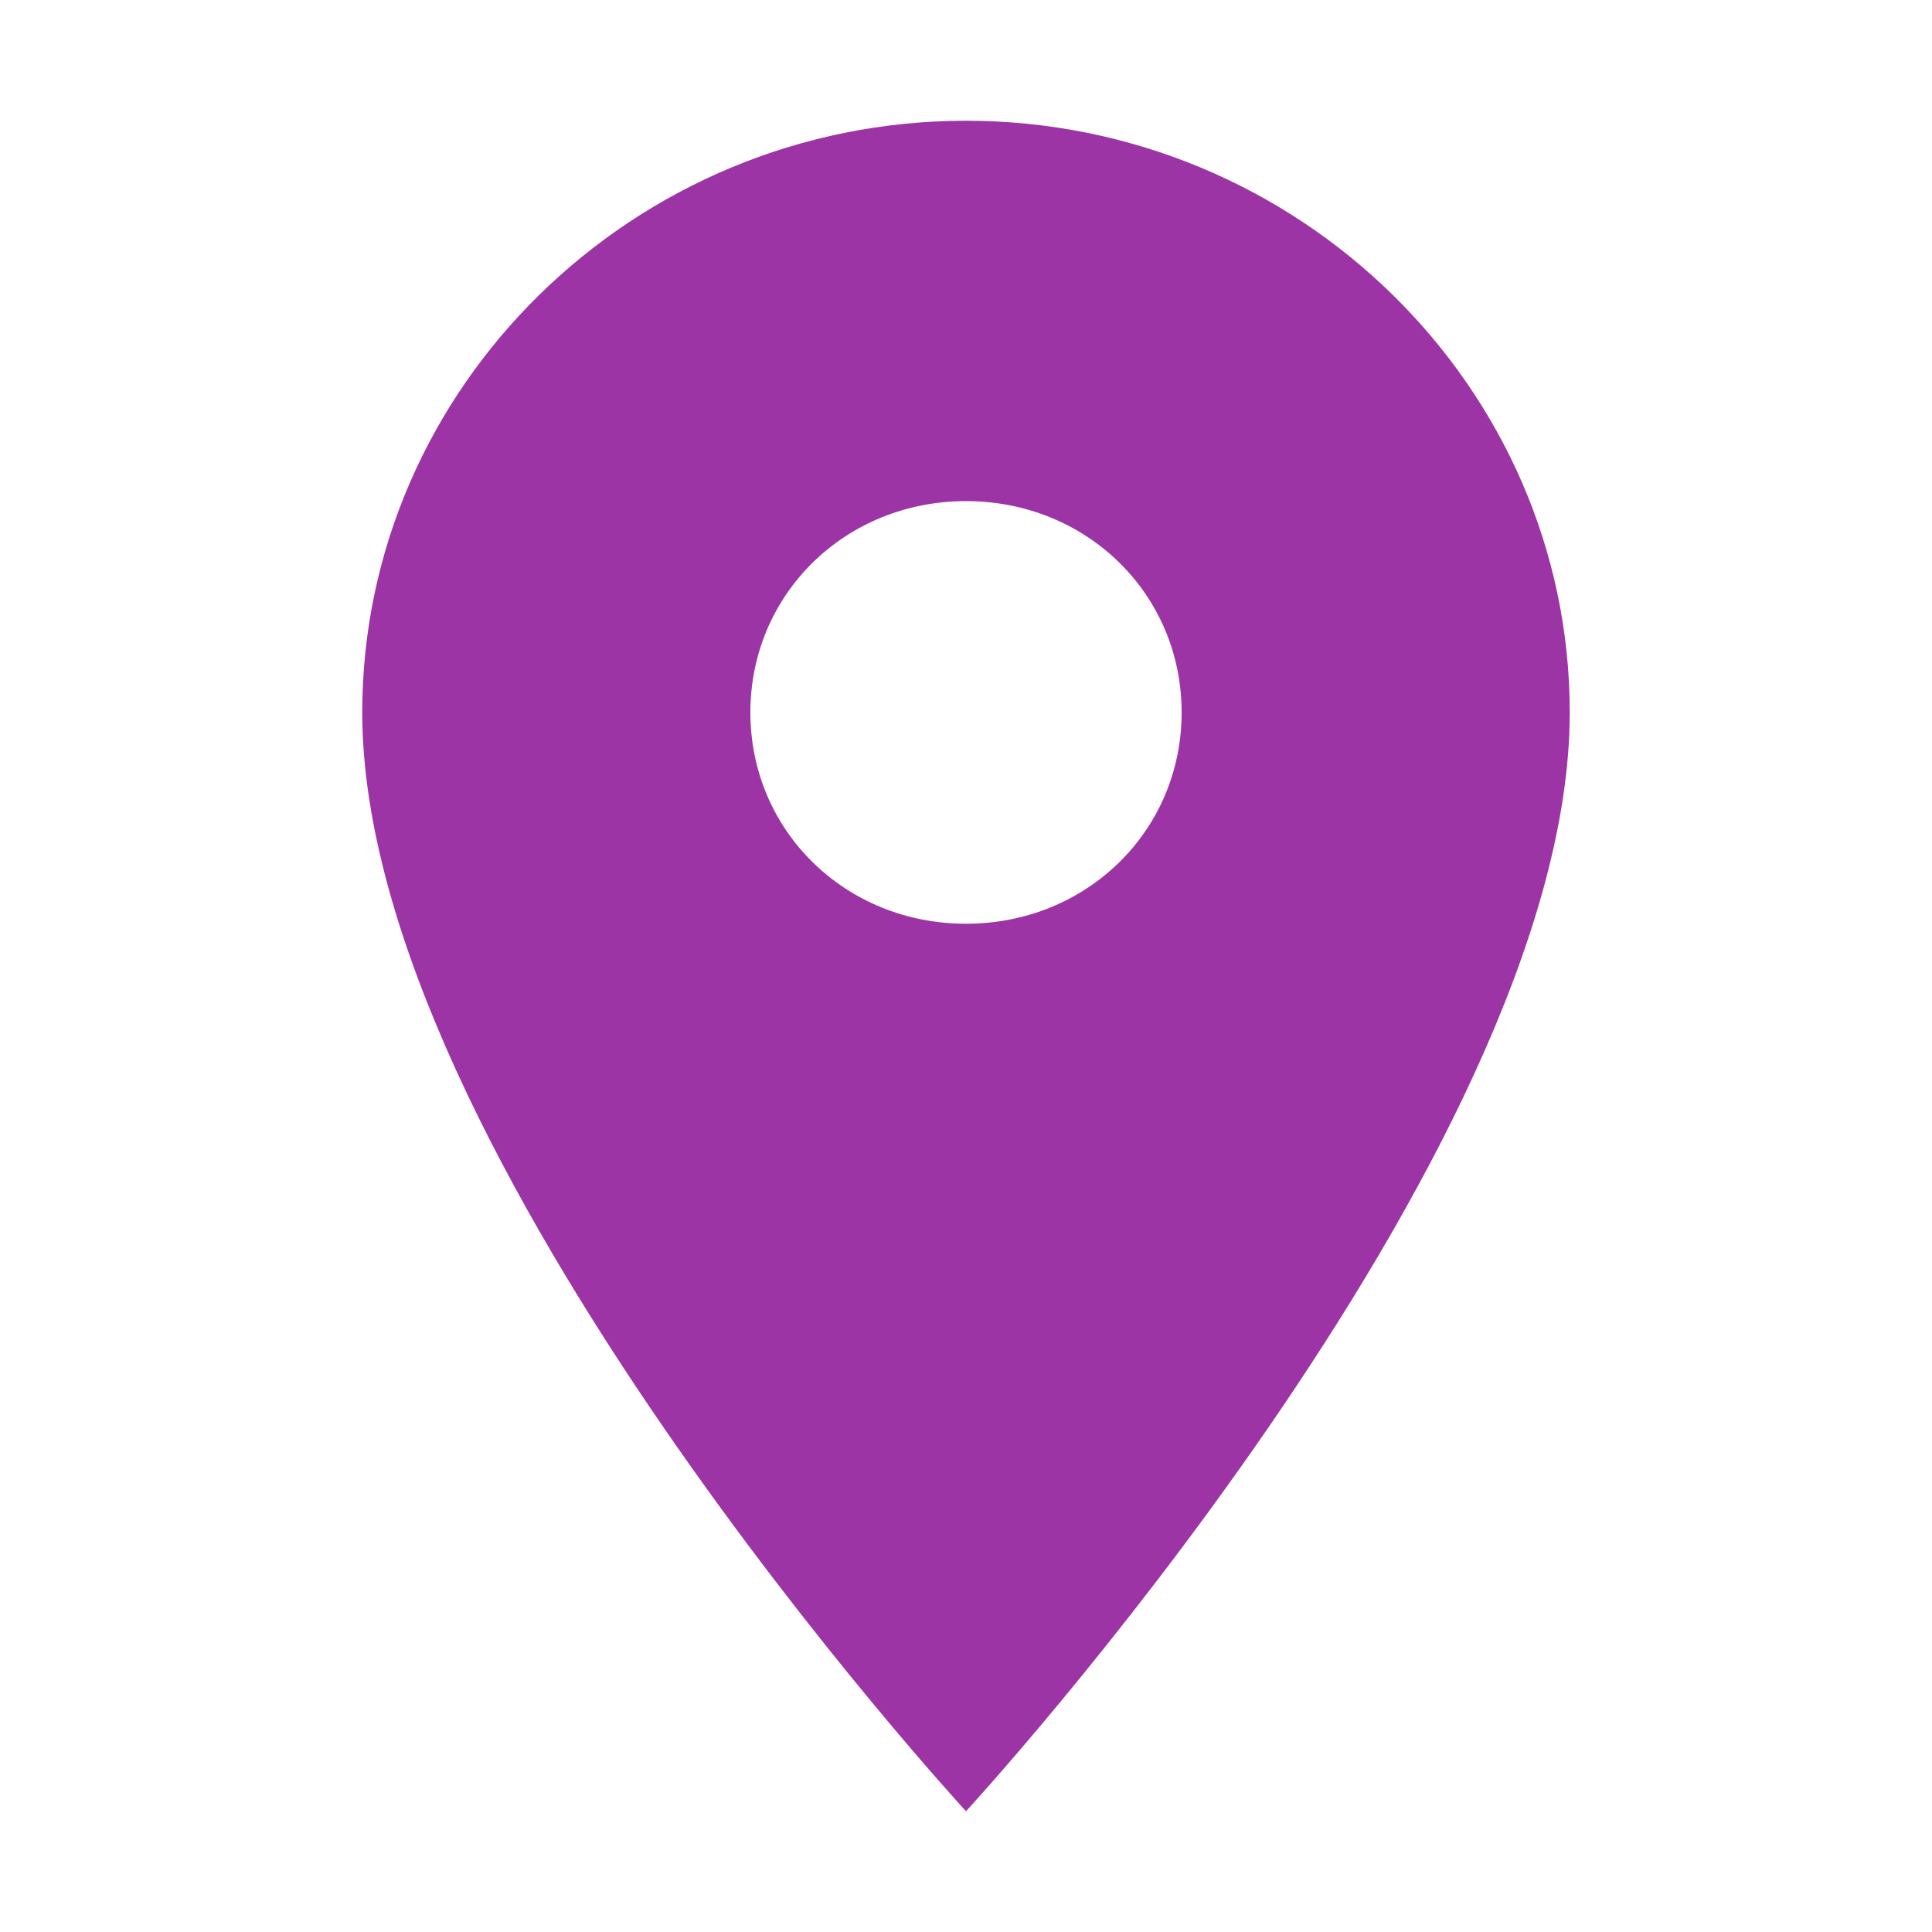 <?xml version="1.0" encoding="utf-8"?>
<!-- Generator: Adobe Illustrator 16.2.1, SVG Export Plug-In . SVG Version: 6.00 Build 0)  -->
<!DOCTYPE svg PUBLIC "-//W3C//DTD SVG 1.1//EN" "http://www.w3.org/Graphics/SVG/1.1/DTD/svg11.dtd">
<svg version="1.1" id="Layer_1" xmlns="http://www.w3.org/2000/svg" xmlns:xlink="http://www.w3.org/1999/xlink" x="0px" y="0px"
	 width="512px" height="512px" viewBox="0 0 512 512" enable-background="new 0 0 512 512" xml:space="preserve">
<g>
	<path fill="#9d34a6" d="M256,32c-88.004,0-160,70.557-160,156.801C96,306.4,256,480,256,480s160-173.6,160-291.199C416,102.557,344.004,32,256,32z
		 M256,244.801c-31.996,0-57.144-24.645-57.144-56c0-31.357,25.147-56,57.144-56s57.144,24.643,57.144,56
		C313.144,220.156,287.996,244.801,256,244.801z"/>
</g>
</svg>
